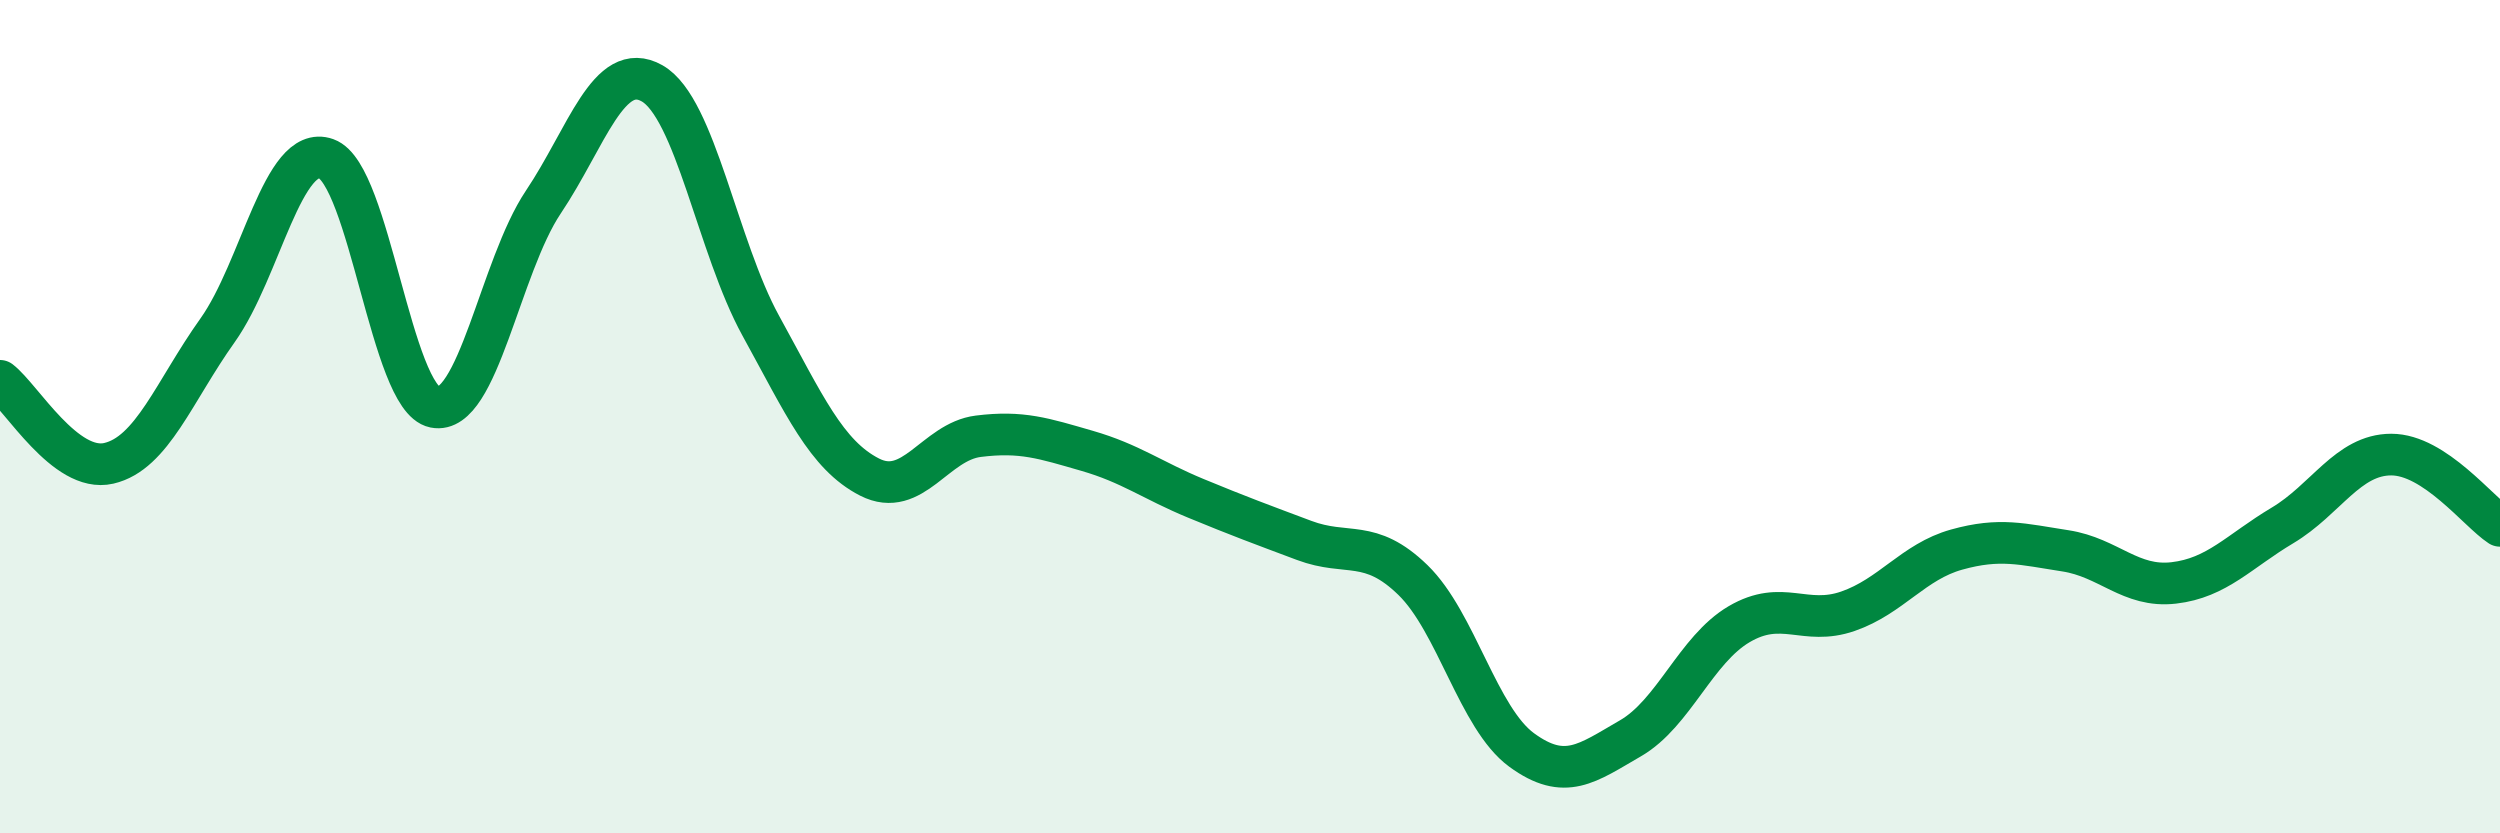 
    <svg width="60" height="20" viewBox="0 0 60 20" xmlns="http://www.w3.org/2000/svg">
      <path
        d="M 0,9.14 C 0.52,9.54 1.57,11.36 2.61,11.12 C 3.65,10.88 4.18,9.39 5.22,7.93 C 6.26,6.47 6.79,3.44 7.83,3.81 C 8.87,4.18 9.39,9.56 10.43,9.77 C 11.47,9.98 12,6.4 13.04,4.85 C 14.08,3.3 14.61,1.41 15.65,2 C 16.69,2.59 17.22,5.93 18.26,7.82 C 19.3,9.71 19.83,10.92 20.87,11.45 C 21.91,11.98 22.44,10.6 23.48,10.47 C 24.52,10.34 25.05,10.52 26.09,10.82 C 27.13,11.12 27.66,11.53 28.7,11.96 C 29.74,12.39 30.26,12.58 31.3,12.97 C 32.34,13.36 32.87,12.91 33.91,13.92 C 34.95,14.93 35.48,17.24 36.52,18 C 37.56,18.76 38.09,18.32 39.13,17.72 C 40.17,17.12 40.7,15.59 41.74,14.98 C 42.78,14.37 43.31,15.03 44.35,14.67 C 45.39,14.31 45.92,13.48 46.96,13.19 C 48,12.9 48.53,13.06 49.57,13.22 C 50.61,13.38 51.13,14.11 52.17,13.99 C 53.21,13.87 53.74,13.23 54.78,12.61 C 55.82,11.99 56.35,10.91 57.39,10.91 C 58.43,10.91 59.48,12.28 60,12.62L60 20L0 20Z"
        fill="#008740"
        opacity="0.1"
        stroke-linecap="round"
        stroke-linejoin="round"
      />
      <path
        d="M 0,9.14 C 0.52,9.54 1.57,11.36 2.61,11.12 C 3.65,10.88 4.18,9.39 5.22,7.93 C 6.26,6.47 6.79,3.44 7.83,3.81 C 8.87,4.18 9.39,9.56 10.43,9.77 C 11.47,9.98 12,6.4 13.04,4.85 C 14.08,3.3 14.61,1.41 15.65,2 C 16.69,2.59 17.22,5.93 18.26,7.82 C 19.3,9.71 19.83,10.92 20.87,11.45 C 21.91,11.98 22.44,10.6 23.48,10.47 C 24.52,10.34 25.05,10.52 26.09,10.82 C 27.13,11.12 27.66,11.53 28.7,11.96 C 29.74,12.39 30.26,12.58 31.3,12.97 C 32.34,13.36 32.87,12.91 33.91,13.92 C 34.95,14.93 35.48,17.24 36.52,18 C 37.56,18.76 38.09,18.32 39.13,17.72 C 40.17,17.12 40.7,15.59 41.74,14.98 C 42.78,14.37 43.31,15.03 44.35,14.67 C 45.39,14.31 45.92,13.48 46.96,13.19 C 48,12.9 48.53,13.06 49.57,13.22 C 50.61,13.38 51.13,14.11 52.17,13.99 C 53.21,13.87 53.74,13.23 54.78,12.61 C 55.82,11.99 56.35,10.91 57.39,10.91 C 58.43,10.91 59.48,12.28 60,12.62"
        stroke="#008740"
        stroke-width="1"
        fill="none"
        stroke-linecap="round"
        stroke-linejoin="round"
      />
    </svg>
  